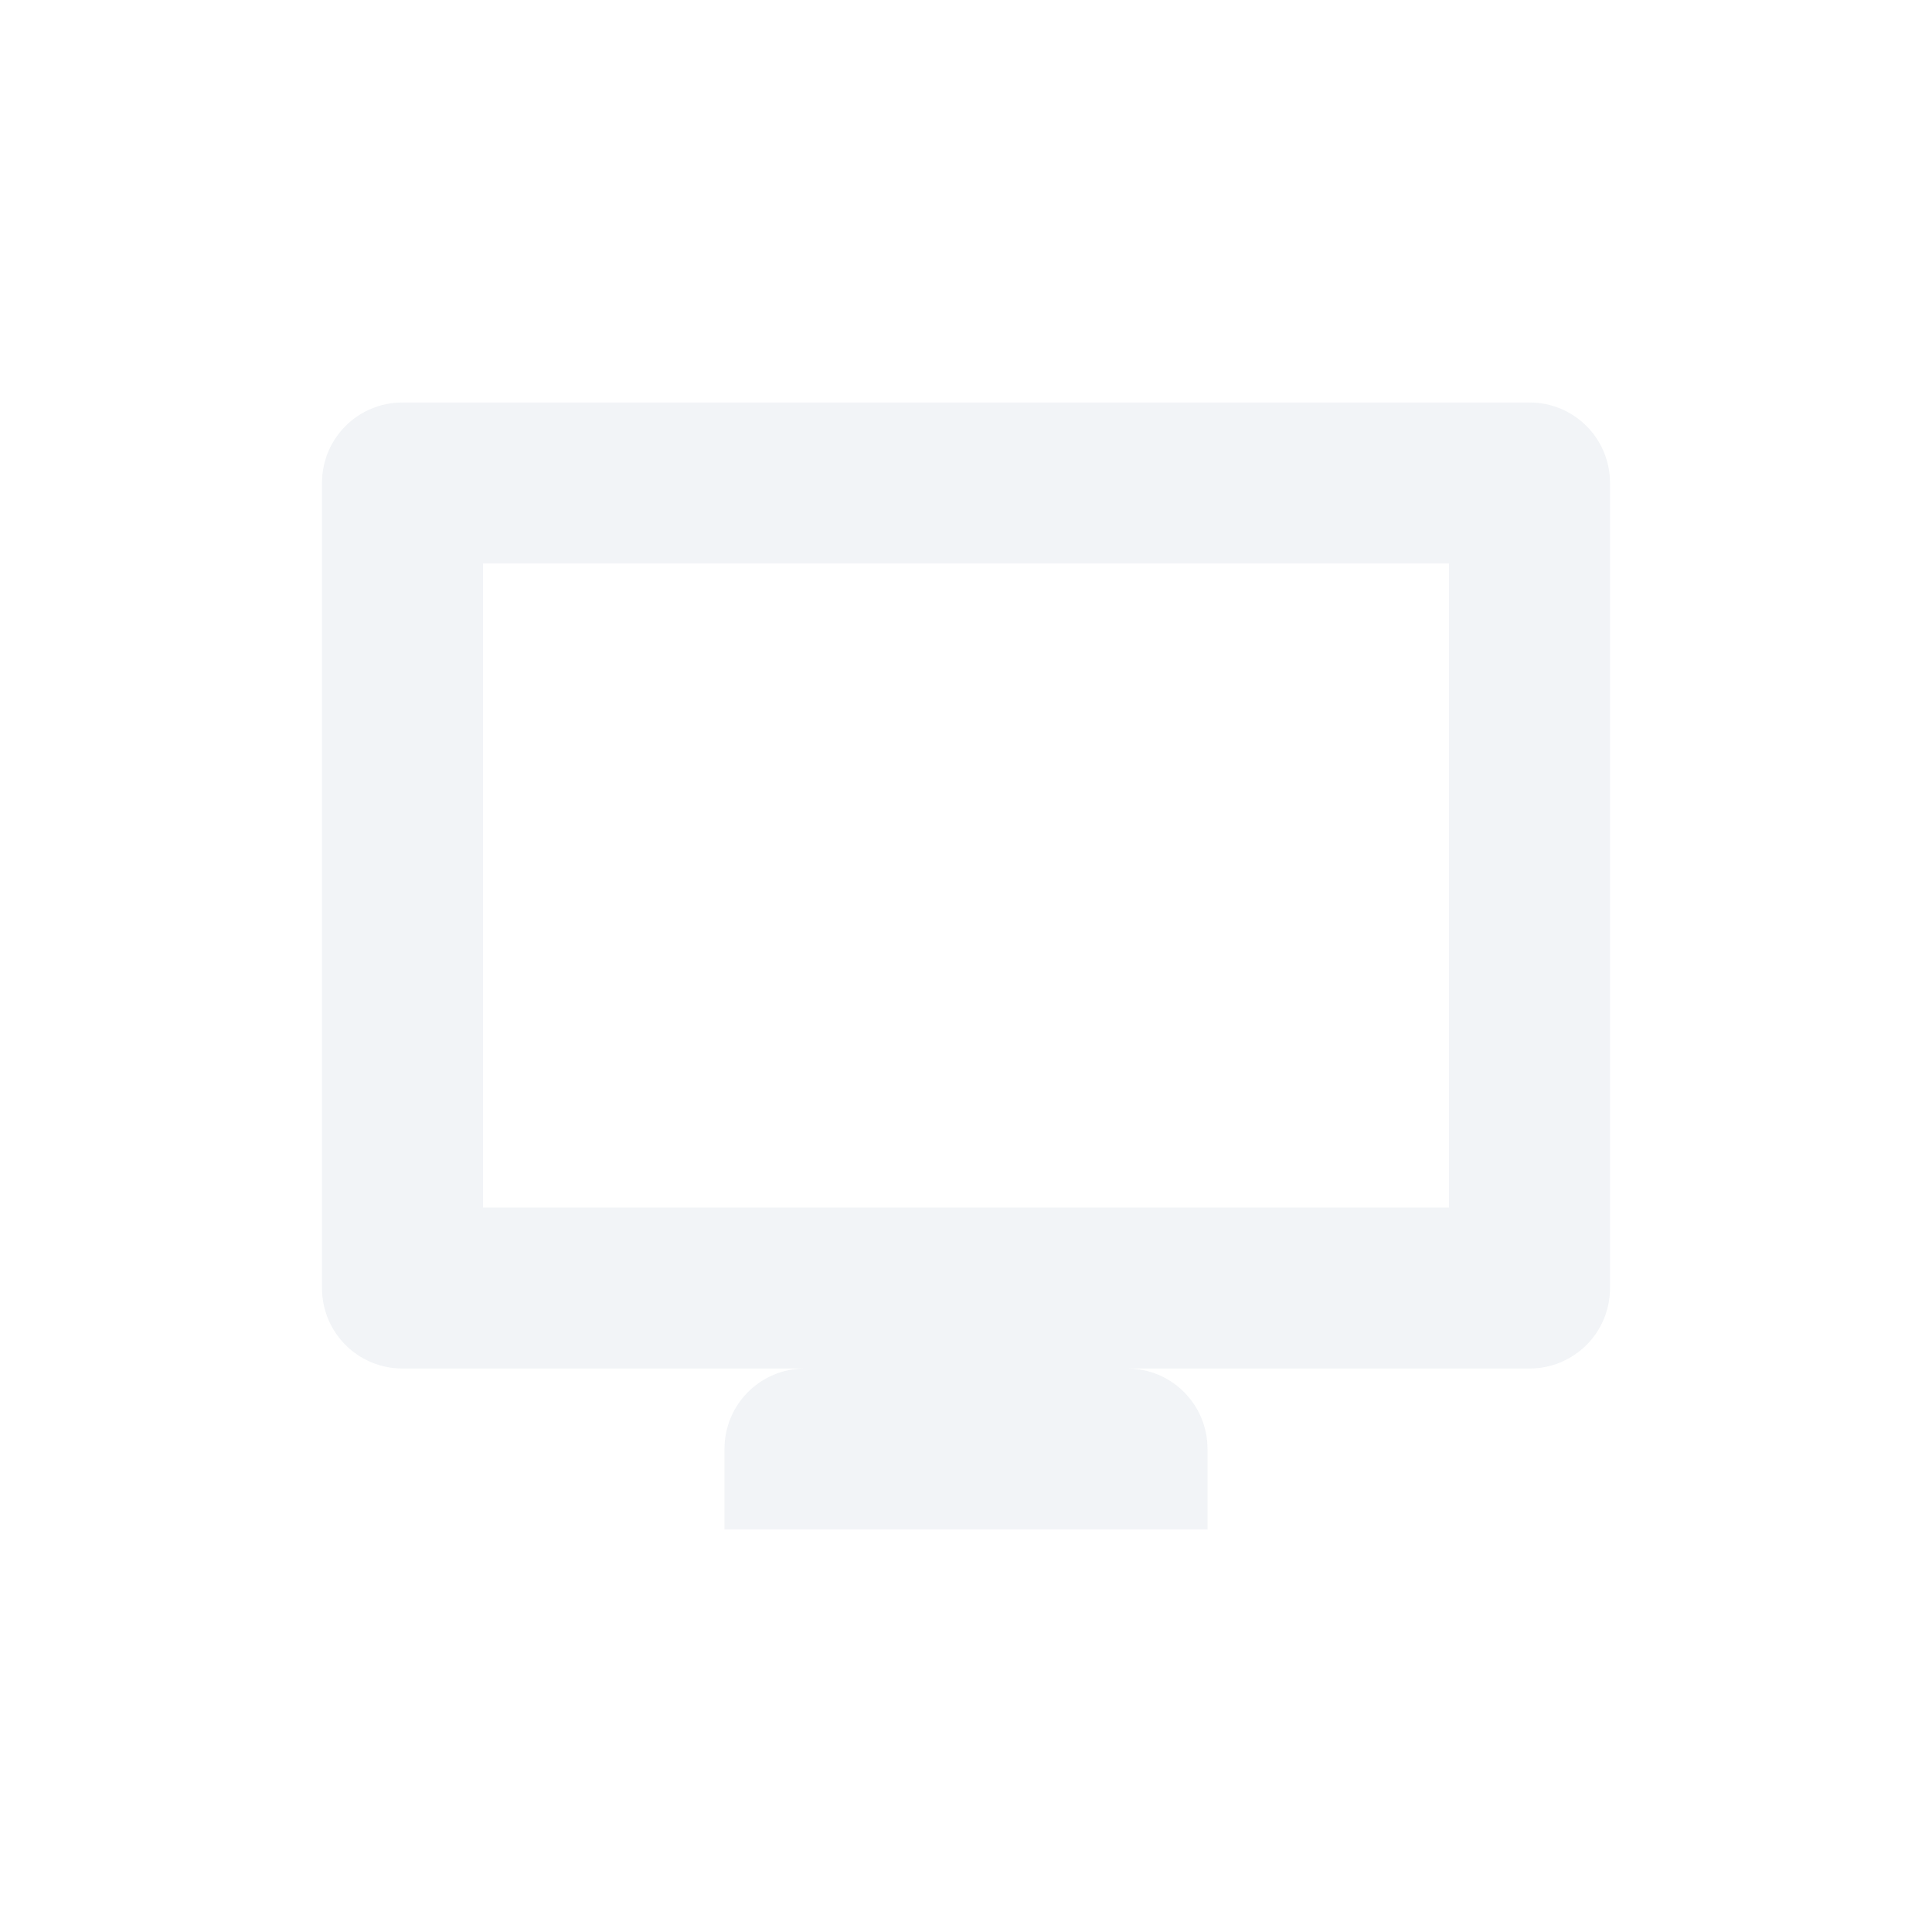 <svg xmlns="http://www.w3.org/2000/svg" xmlns:xlink="http://www.w3.org/1999/xlink" width="12pt" height="12pt" version="1.1" viewBox="0 0 12 12">
 <defs>
  <filter id="alpha" width="100%" height="100%" x="0%" y="0%" filterUnits="objectBoundingBox">
   <feColorMatrix in="SourceGraphic" type="matrix" values="0 0 0 0 1 0 0 0 0 1 0 0 0 0 1 0 0 0 1 0"/>
  </filter>
  <mask id="mask0">
   <g filter="url(#alpha)">
    <rect width="12" height="12" x="0" y="0" style="fill:rgb(0%,0%,0%);fill-opacity:0.302"/>
   </g>
  </mask>
  <clipPath id="clip1">
   <rect width="12" height="12" x="0" y="0"/>
  </clipPath>
  <g id="surface5" clip-path="url(#clip1)">
   <path style="fill:rgb(82.745%,85.49%,89.02%)" d="M 2.5 2.5 C 2.223 2.5 2 2.723 2 3 L 2 8 C 2 8.277 2.223 8.5 2.5 8.5 L 5 8.5 C 4.723 8.5 4.5 8.723 4.5 9 L 4.5 9.5 L 7.5 9.5 L 7.5 9 C 7.5 8.723 7.277 8.5 7 8.5 L 9.5 8.5 C 9.777 8.5 10 8.277 10 8 L 10 3 C 10 2.723 9.777 2.5 9.5 2.5 Z M 3 3.5 L 9 3.5 L 9 7.5 L 3 7.5 Z M 3 3.5"/>
  </g>
 </defs>
 <g>
  <use mask="url(#mask0)" xlink:href="#surface5"/>
 </g>
</svg>

